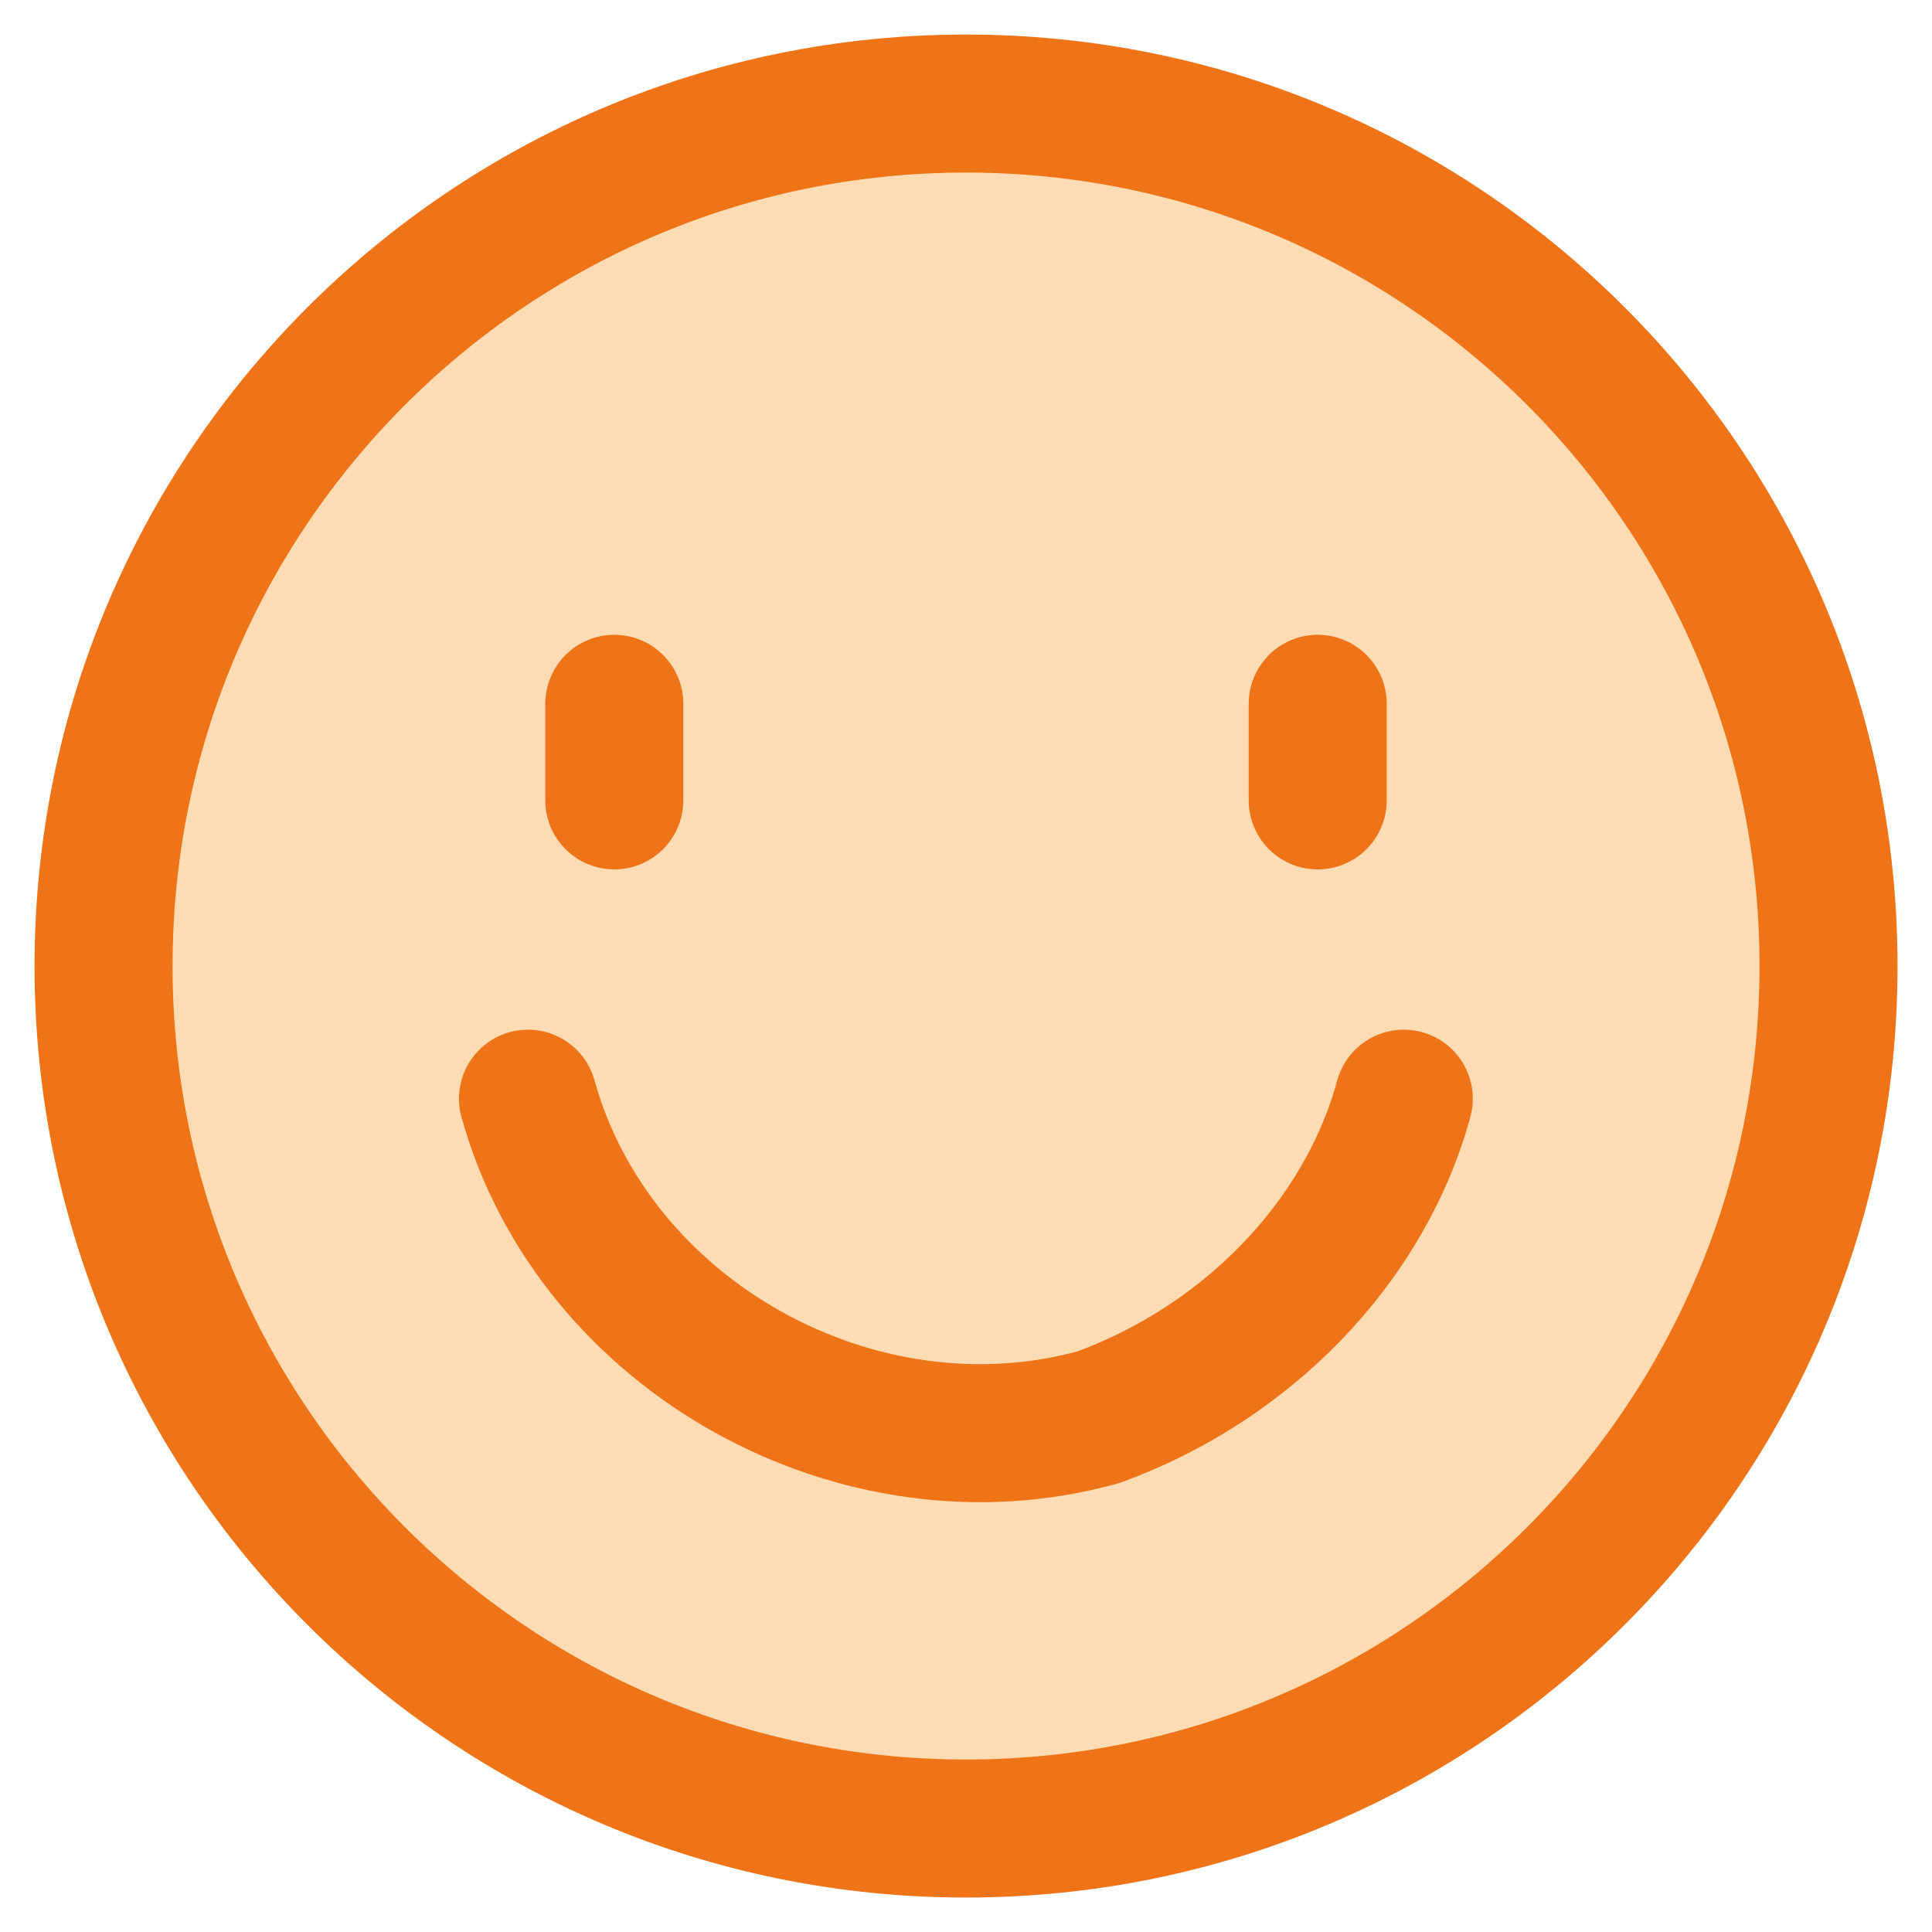 <?xml version="1.0" encoding="UTF-8"?> <svg xmlns="http://www.w3.org/2000/svg" width="25" height="25" viewBox="0 0 25 25" fill="none"> <g clip-path="url(#clip0_1490_4468)"> <path d="M12.501 23.661C18.665 23.661 23.661 18.665 23.661 12.501C23.661 6.337 18.665 1.34 12.501 1.34C6.337 1.34 1.34 6.337 1.34 12.501C1.34 18.665 6.337 23.661 12.501 23.661Z" fill="#FFDCB4"></path> <path d="M12.501 23.661C18.665 23.661 23.661 18.665 23.661 12.501C23.661 6.337 18.665 1.34 12.501 1.34C6.337 1.34 1.34 6.337 1.34 12.501C1.34 18.665 6.337 23.661 12.501 23.661Z" stroke="#EF7418" stroke-width="1.786" stroke-linecap="round" stroke-linejoin="round"></path> <path d="M6.832 14.217C7.691 17.307 11.125 19.196 14.215 18.338C16.104 17.651 17.649 16.105 18.165 14.217" stroke="#EF7418" stroke-width="1.786" stroke-linecap="round" stroke-linejoin="round"></path> <path d="M7.949 9.107V10.357" stroke="#EF7418" stroke-width="1.786" stroke-linecap="round"></path> <path d="M17.051 9.107V10.357" stroke="#EF7418" stroke-width="1.786" stroke-linecap="round"></path> </g> <defs> <clipPath id="clip0_1490_4468"> <rect width="25" height="25" fill="white"></rect> </clipPath> </defs> </svg> 